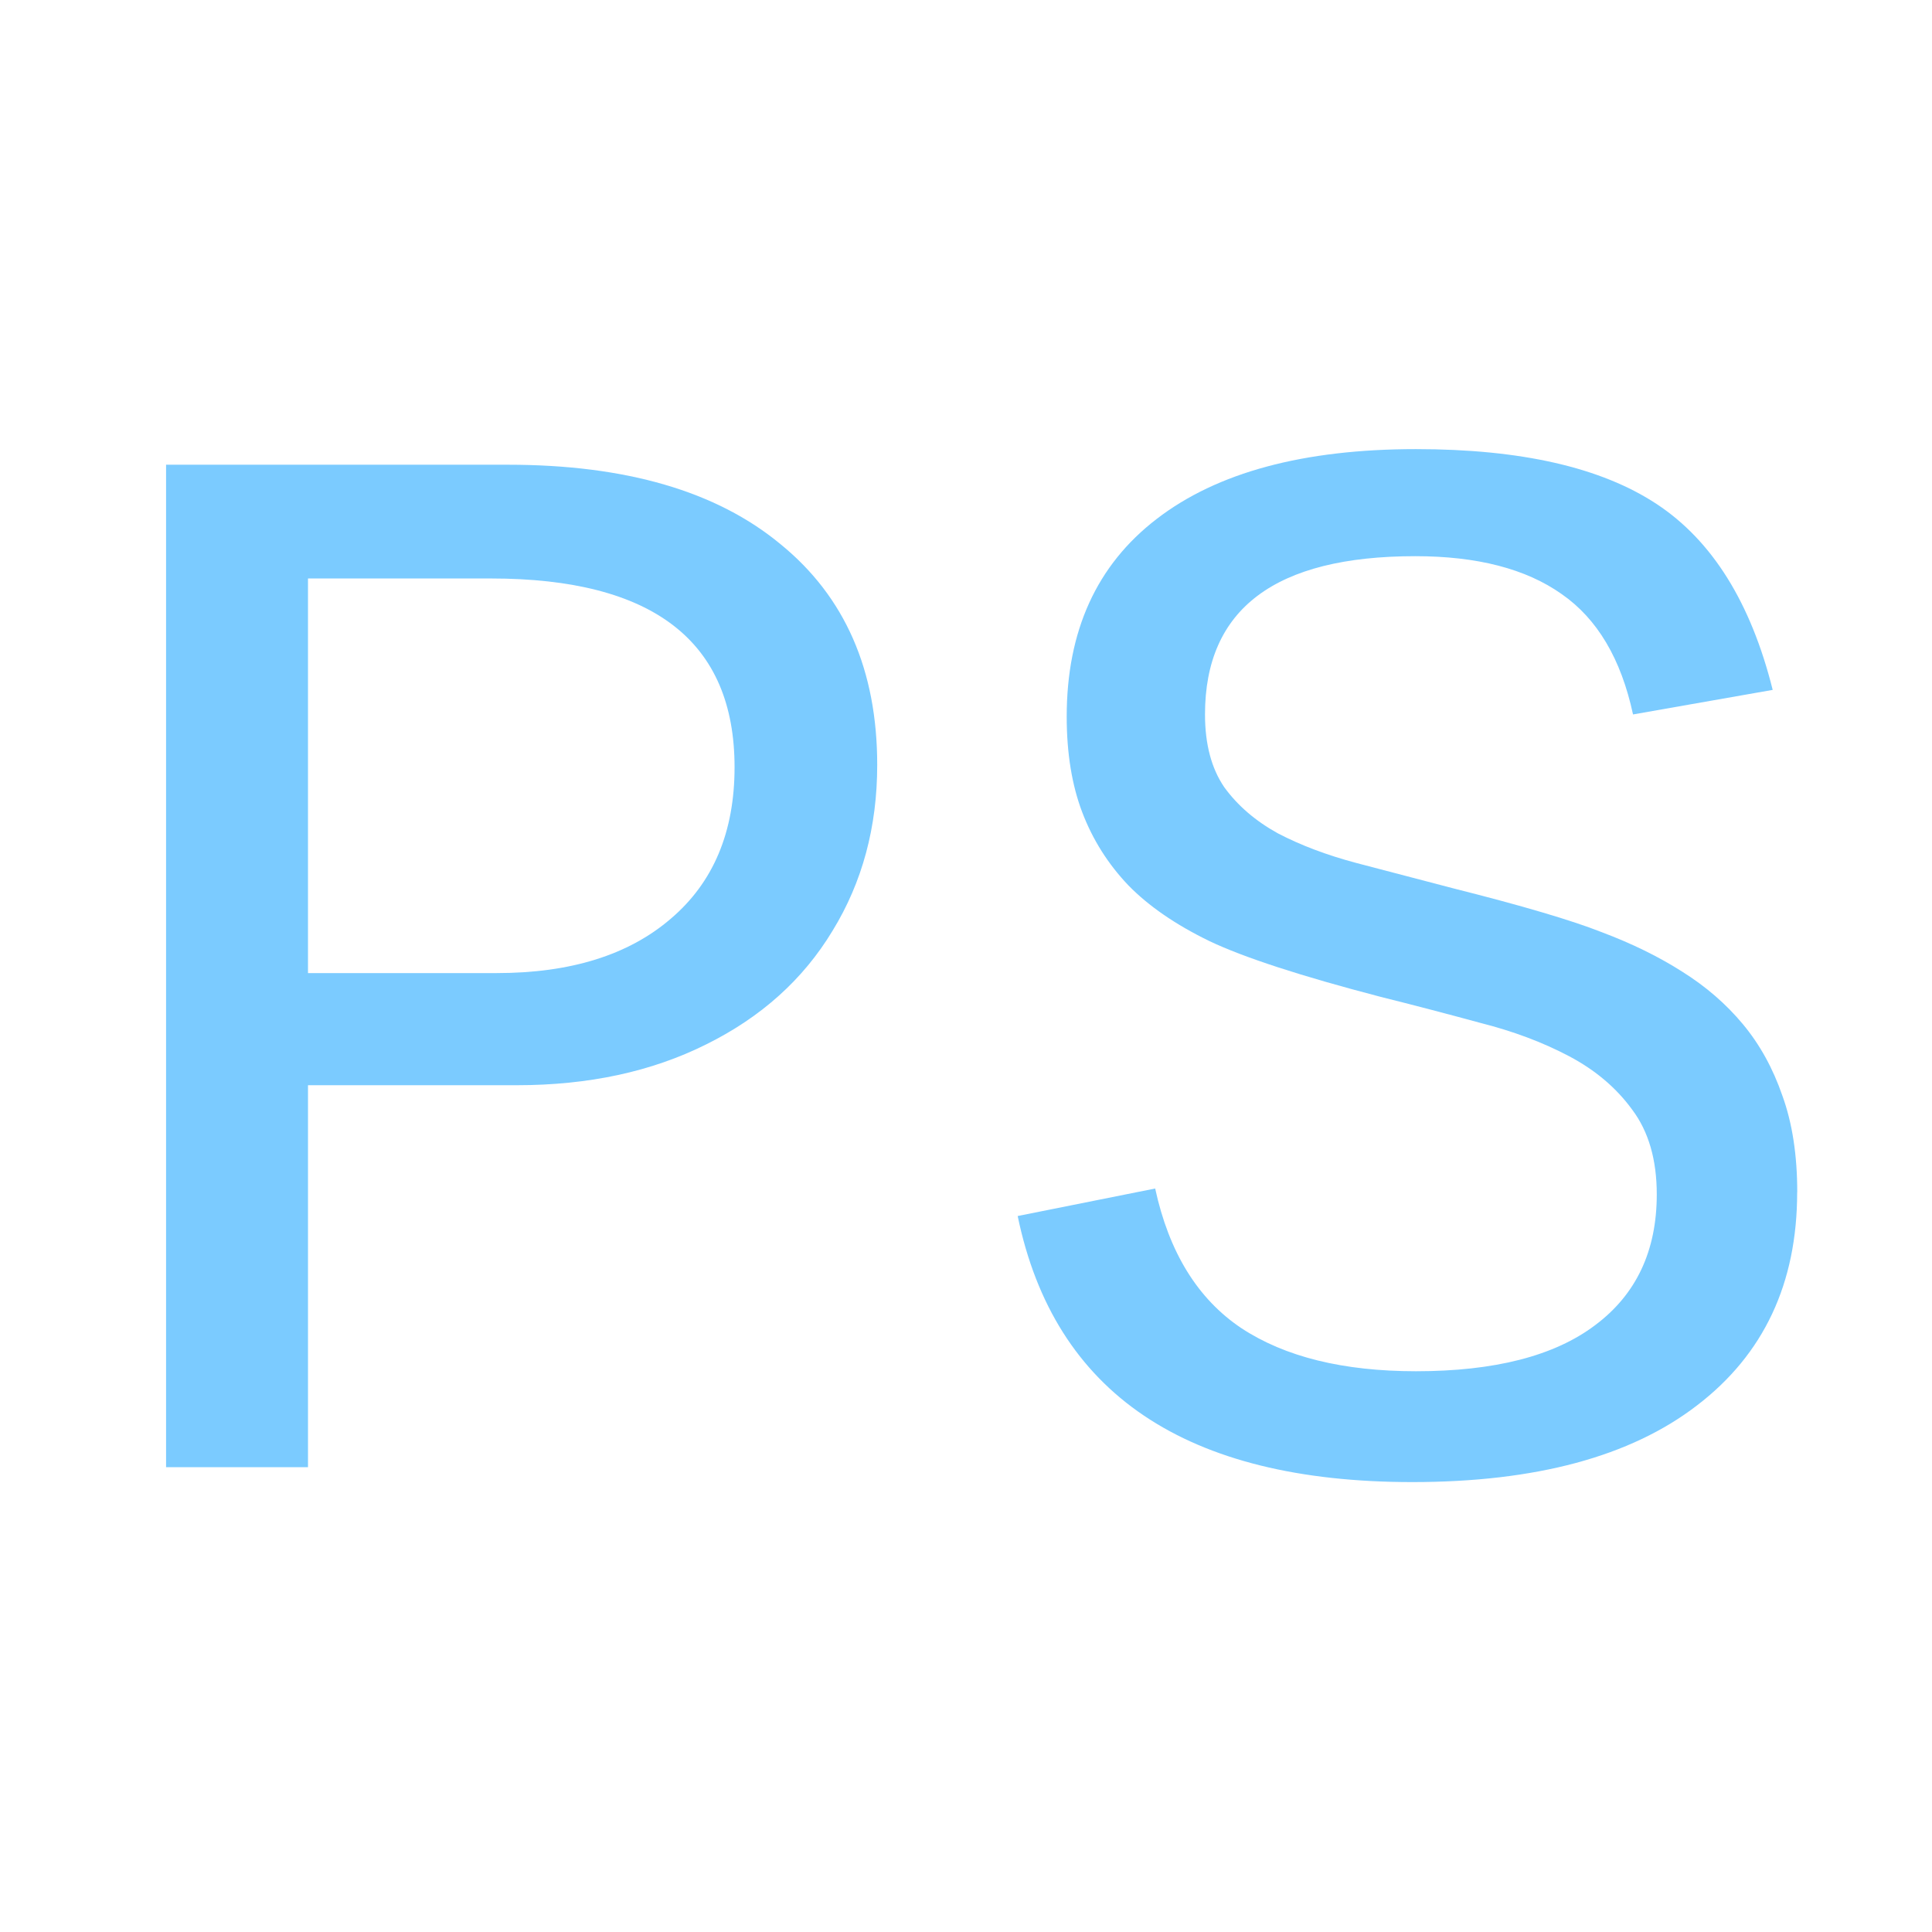<svg version="1.1" viewBox="0 0 24 24" xmlns="http://www.w3.org/2000/svg"><g fill="#7bcbff" stroke-linecap="round" stroke-linejoin="round" aria-label="PS"><path d="m10.897 9.503q0 1.154-0.554 2.058-0.545 0.905-1.569 1.412-1.015 0.508-2.354 0.508h-2.594v4.745h-1.763v-12.453h4.246q2.197 0 3.388 0.988 1.2 0.978 1.2 2.742zm-1.772 0.028q0-2.345-3.028-2.345h-2.271v4.902h2.345q1.375 0 2.16-0.674 0.794-0.674 0.794-1.883z"/><path d="m22.325 14.811q0 1.698-1.246 2.649-1.237 0.951-3.535 0.951-4.218 0-4.902-3.305l1.708-0.342q0.258 1.191 1.071 1.735 0.812 0.535 2.169 0.535 1.468 0 2.225-0.572 0.766-0.572 0.766-1.625 0-0.646-0.305-1.052-0.295-0.406-0.785-0.665t-1.108-0.415q-0.609-0.166-1.237-0.323-1.486-0.388-2.123-0.692-0.628-0.305-1.006-0.692-0.378-0.397-0.572-0.905-0.194-0.508-0.194-1.191 0-1.597 1.117-2.455 1.126-0.868 3.222-0.868 1.957 0 2.991 0.683 1.034 0.683 1.44 2.308l-1.735 0.305q-0.222-1.034-0.886-1.495-0.665-0.471-1.819-0.471-2.612 0-2.612 1.966 0 0.554 0.24 0.905 0.249 0.342 0.665 0.572 0.425 0.222 0.978 0.369 0.563 0.148 1.2 0.314 1.283 0.323 1.846 0.545 0.563 0.212 0.997 0.489 0.443 0.277 0.757 0.655 0.314 0.378 0.489 0.886 0.185 0.508 0.185 1.2z"/></g></svg>
